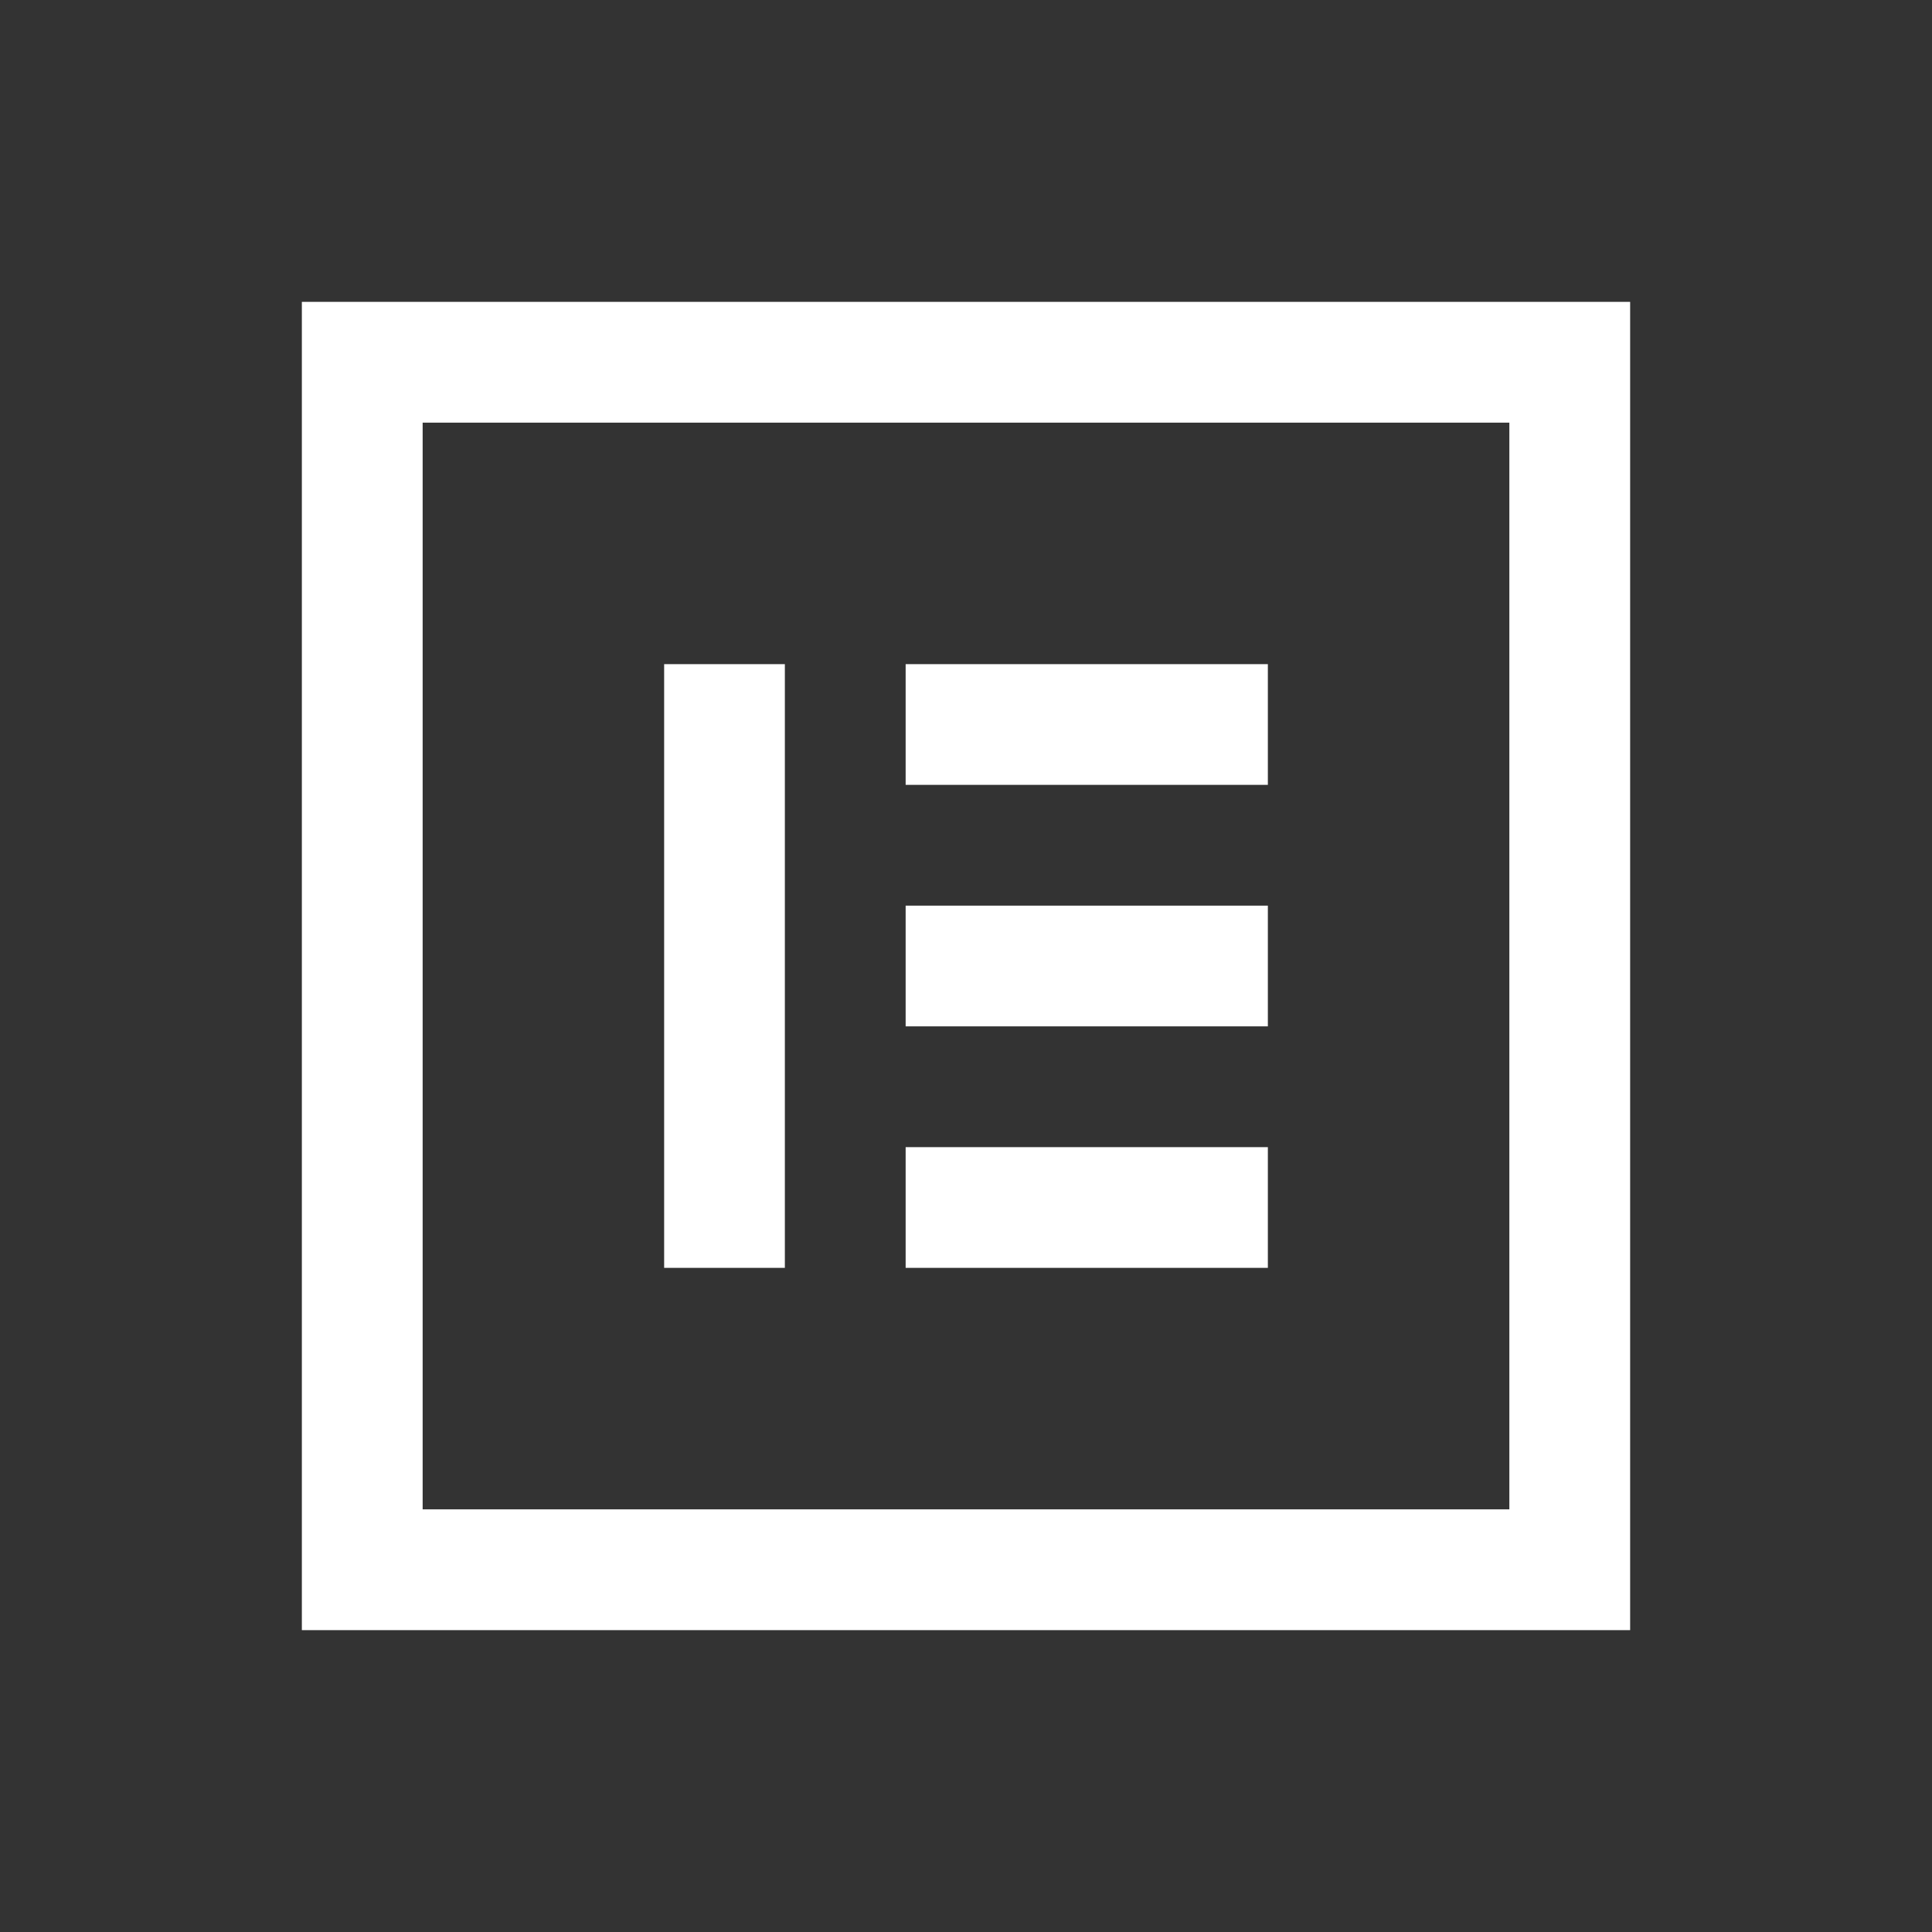<svg width="50" height="50" viewBox="0 0 50 50" fill="none" xmlns="http://www.w3.org/2000/svg">
<rect x="0" y="0" width="50" height="50" fill="#333333" stroke="none"/>
<path d="M7.812 7.812V42.188H42.188V7.812H7.812ZM10.938 10.938H39.062V39.062H10.938V10.938ZM17.188 17.188V32.812H20.312V17.188H17.188ZM23.438 17.188V20.312H32.812V17.188H23.438ZM23.438 23.438V26.562H32.812V23.438H23.438ZM23.438 29.688V32.812H32.812V29.688H23.438Z" fill="white"/>
</svg>
